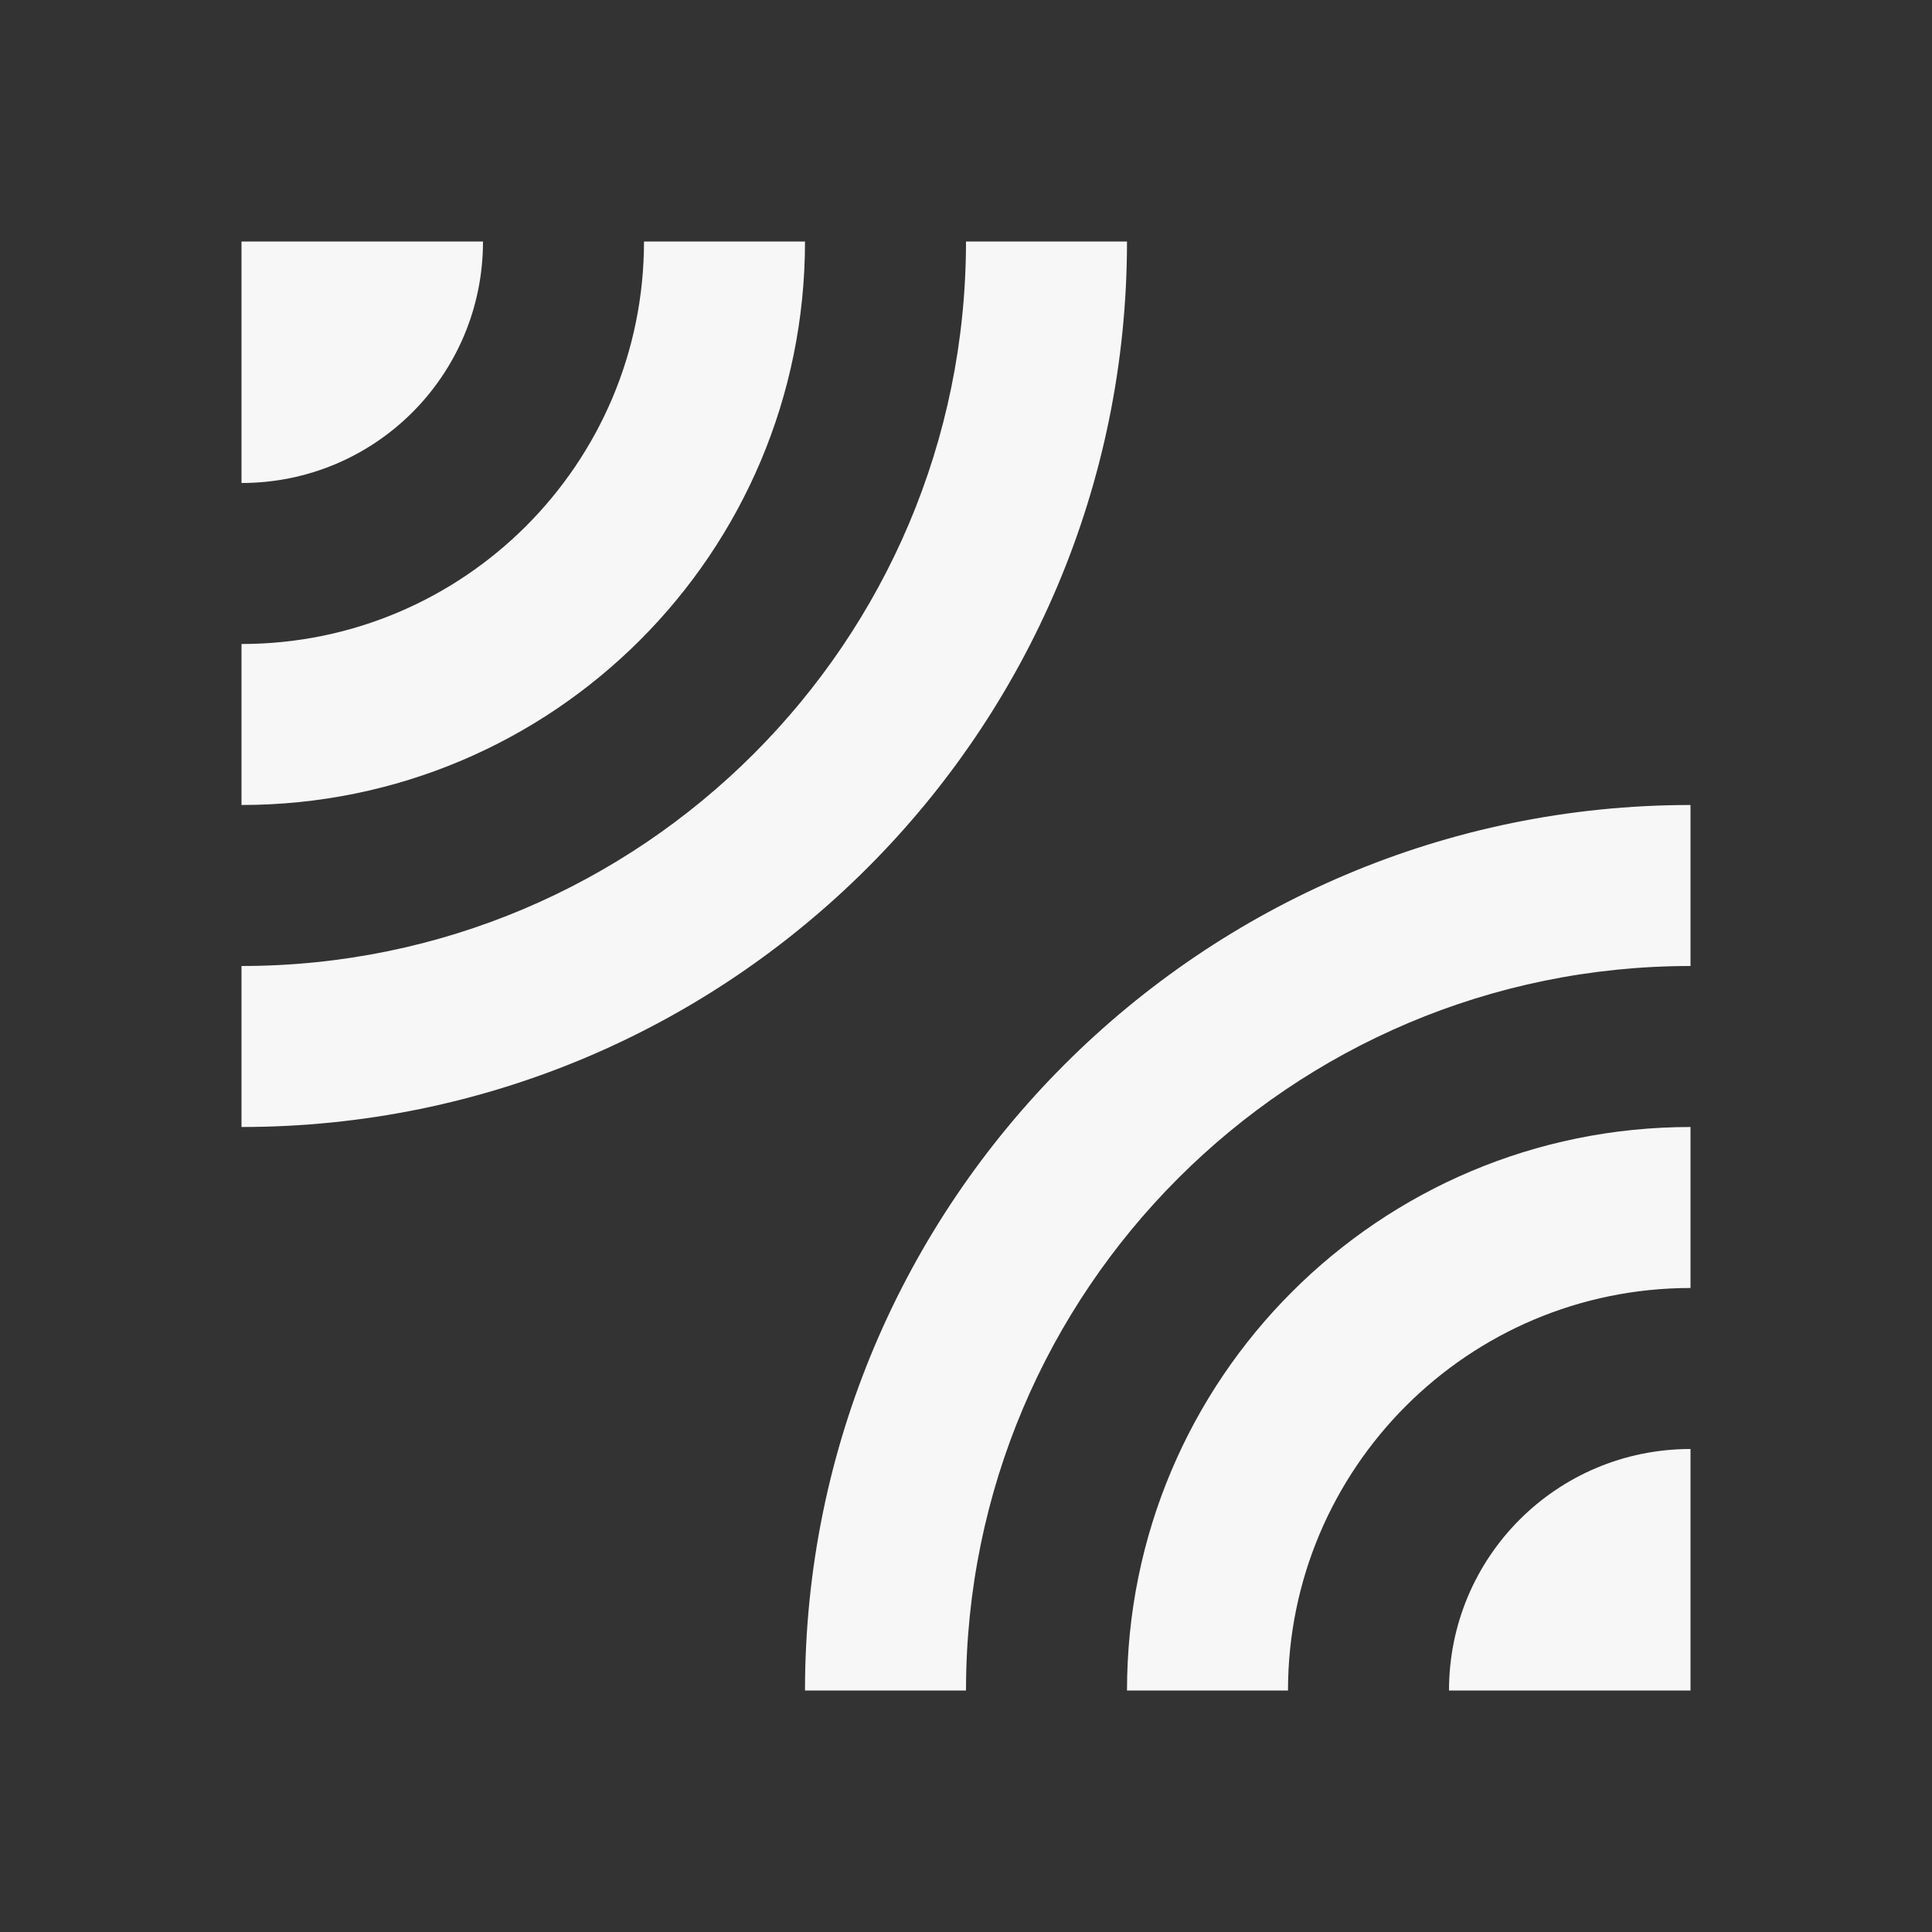 <svg width="57" height="57" viewBox="0 0 57 57" fill="none" xmlns="http://www.w3.org/2000/svg">
<rect x="0" y="0" width="57" height="57" fill="#333333" stroke="none"/>
<path d="M14.25 7.125H7.125V14.25C11.068 14.25 14.25 11.068 14.25 7.125ZM33.25 7.125H28.5C28.5 18.929 18.929 28.5 7.125 28.5V33.25C21.565 33.25 33.25 21.541 33.25 7.125ZM23.75 7.125H19C19 13.68 13.68 19 7.125 19V23.75C16.316 23.75 23.75 16.316 23.75 7.125ZM23.75 49.875H28.5C28.5 38.071 38.071 28.5 49.875 28.5V23.75C35.459 23.75 23.75 35.459 23.75 49.875ZM42.75 49.875H49.875V42.75C45.932 42.75 42.75 45.932 42.75 49.875ZM33.25 49.875H38C38 43.32 43.32 38 49.875 38V33.25C40.684 33.25 33.25 40.684 33.25 49.875Z" fill="#F7F7F7"/>
</svg>
